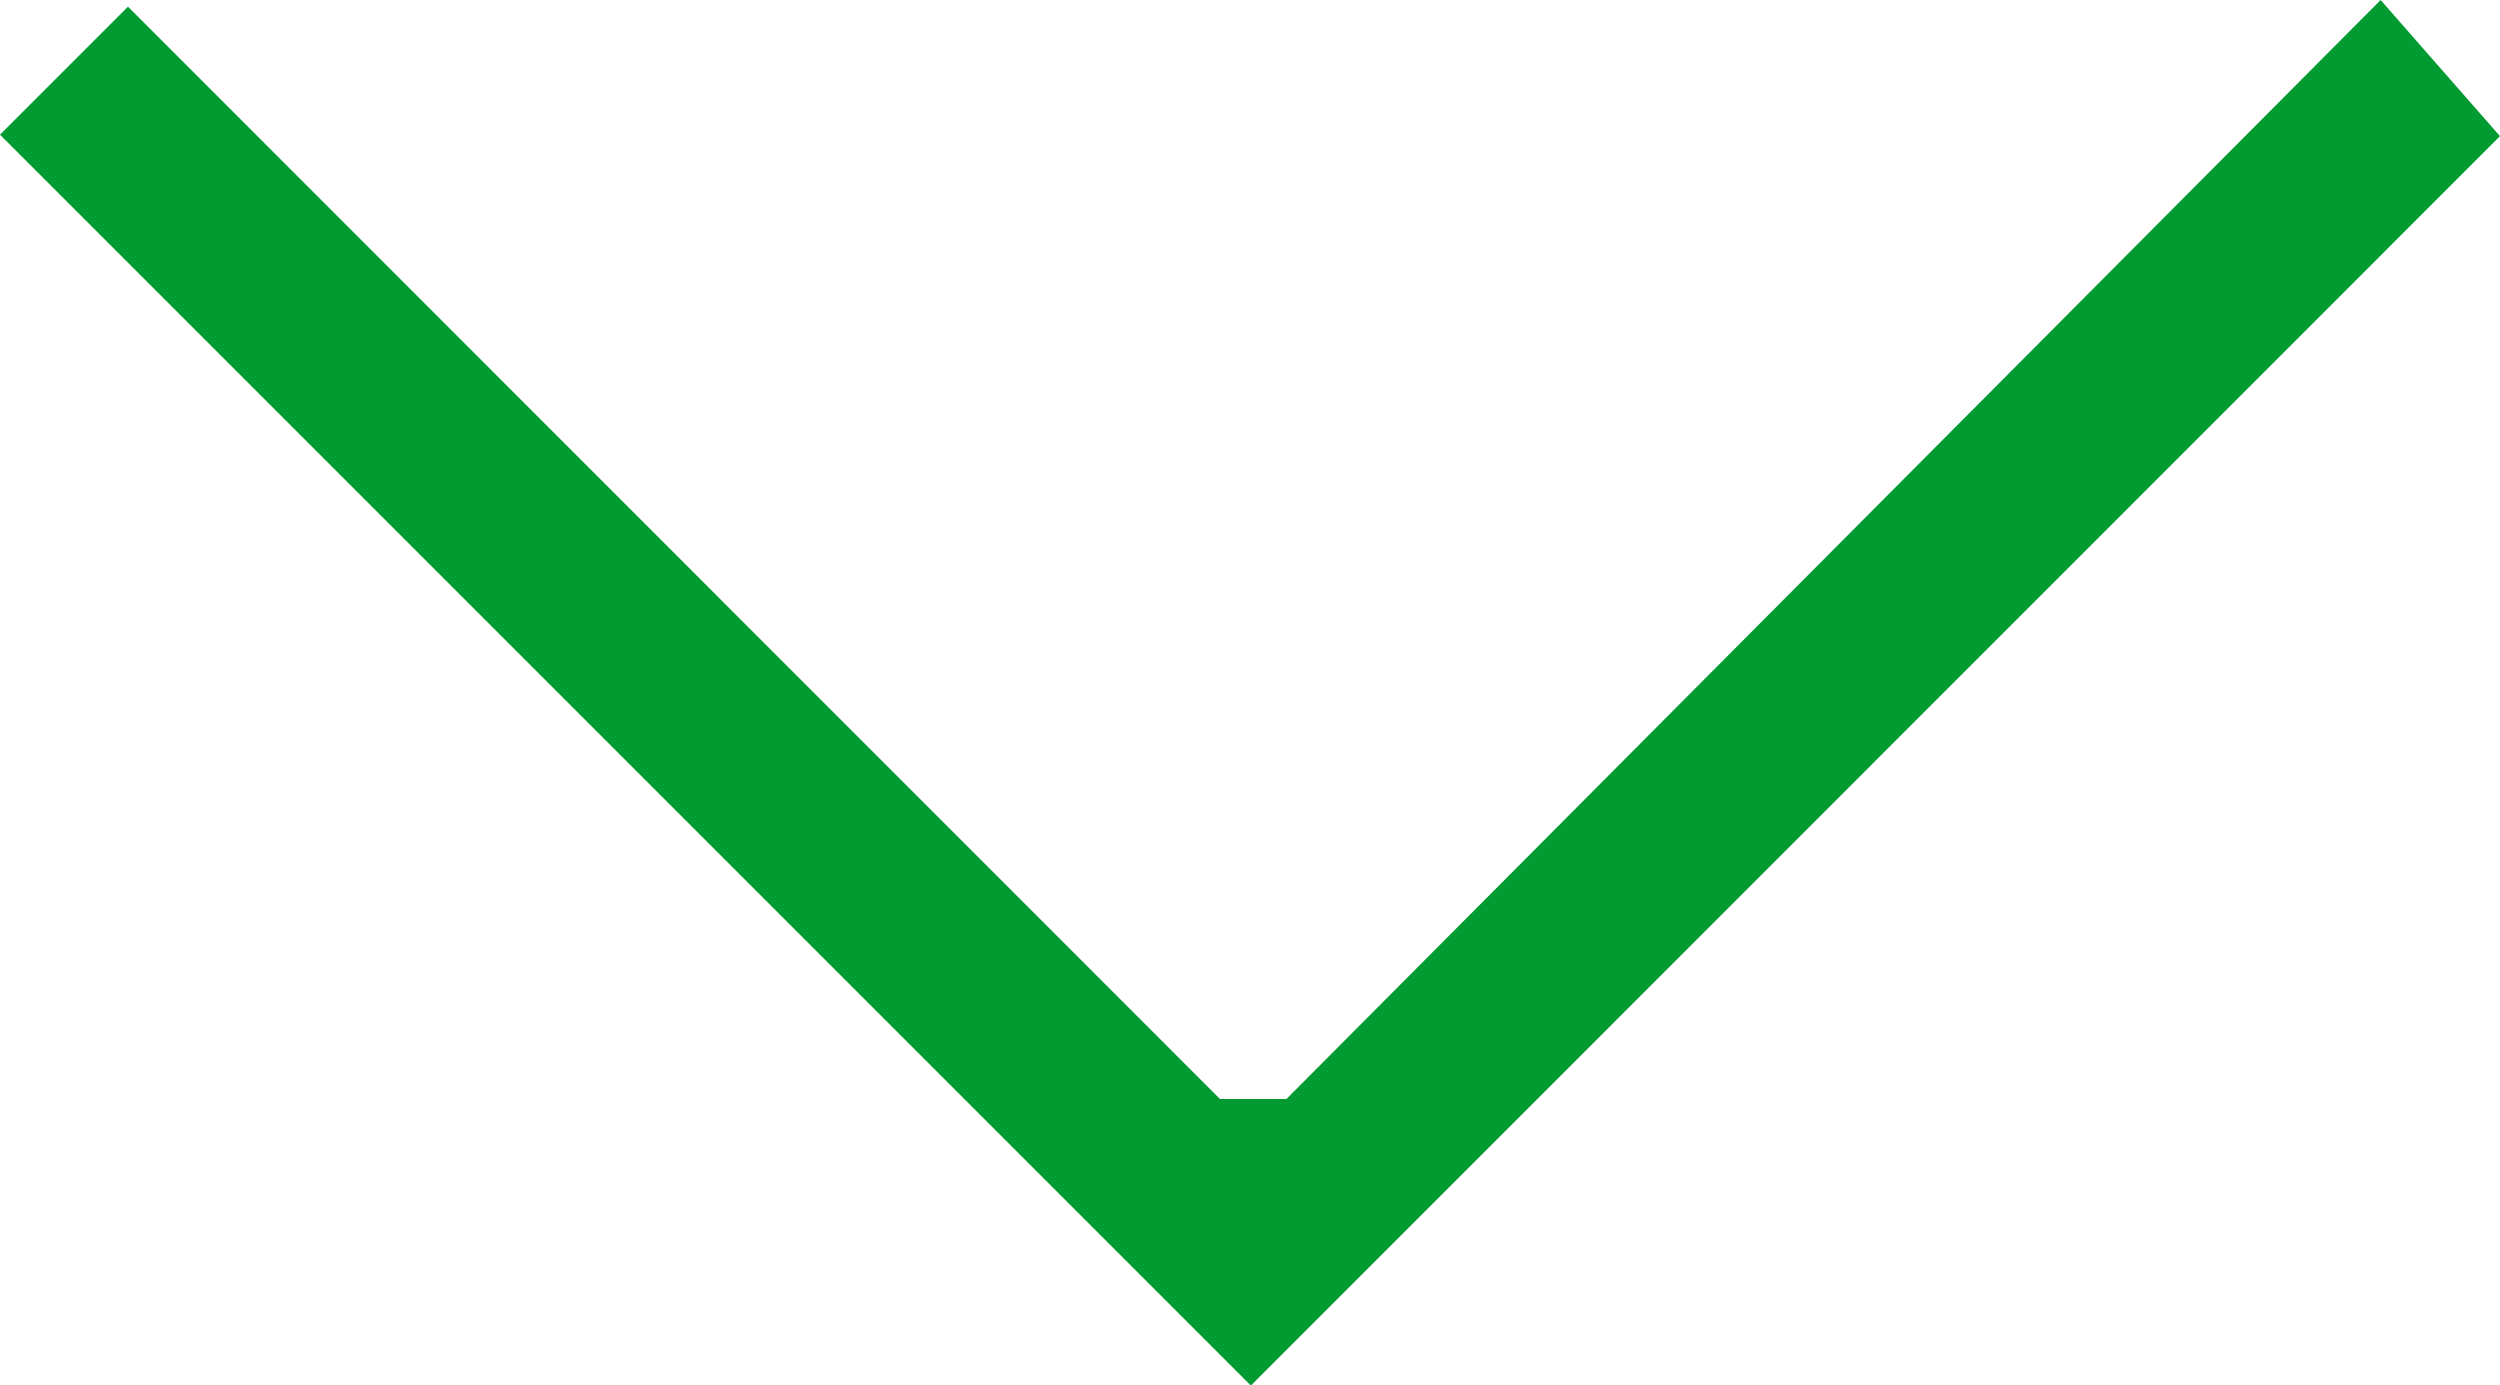 <svg xmlns="http://www.w3.org/2000/svg" width="31.392" height="17.397" viewBox="0 0 31.392 17.397">
  <path id="Pfad_1935" data-name="Pfad 1935" d="M13.568,15.595.059,29.1l.9.9,15-15L.955,0,0,.837,13.568,14.346Z" transform="translate(30.707 0.732) rotate(90)" fill="#029b31" stroke="#029b31" stroke-width="1"/>
</svg>
